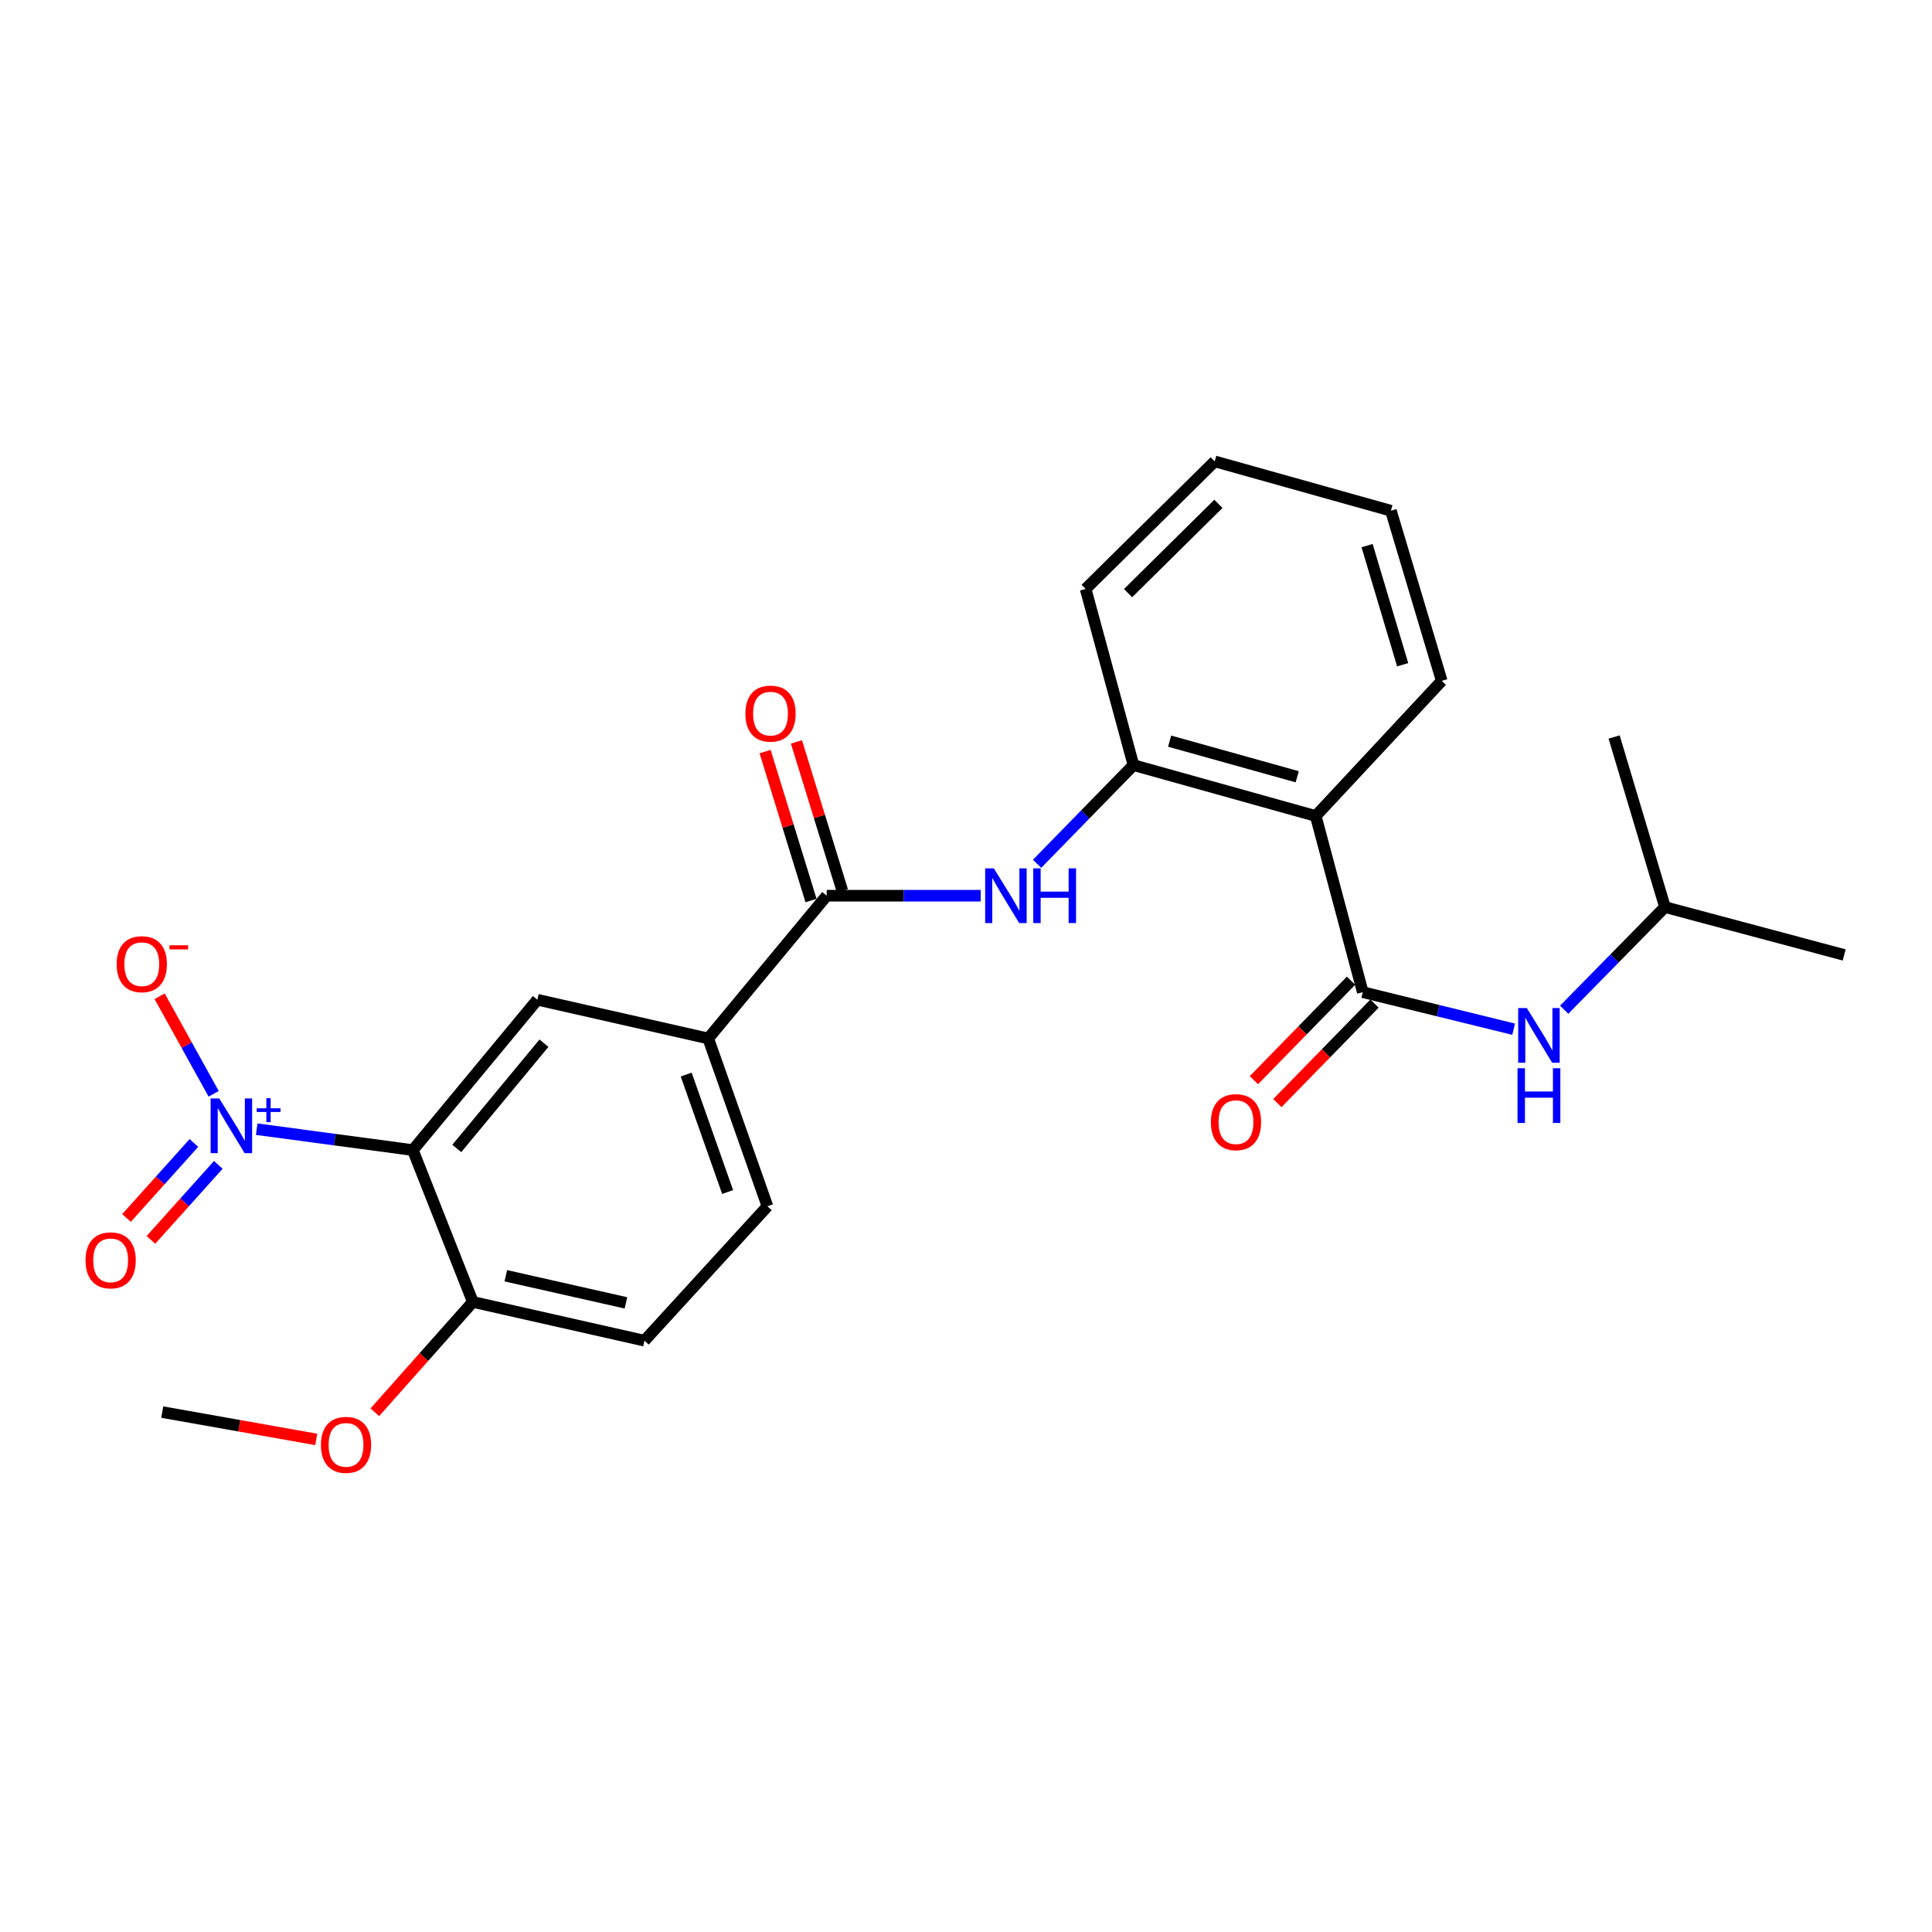 <?xml version='1.0' encoding='iso-8859-1'?>
<svg version='1.1' baseProfile='full'
              xmlns='http://www.w3.org/2000/svg'
                      xmlns:rdkit='http://www.rdkit.org/xml'
                      xmlns:xlink='http://www.w3.org/1999/xlink'
                  xml:space='preserve'
width='1000px' height='1000px' viewBox='0 0 1000 1000'>
<!-- END OF HEADER -->
<rect style='opacity:1.0;fill:#FFFFFF;stroke:none' width='1000' height='1000' x='0' y='0'> </rect>
<path class='bond-0' d='M 132.865,584.463 L 173.277,589.873' style='fill:none;fill-rule:evenodd;stroke:#0000FF;stroke-width:6px;stroke-linecap:butt;stroke-linejoin:miter;stroke-opacity:1' />
<path class='bond-0' d='M 173.277,589.873 L 213.69,595.283' style='fill:none;fill-rule:evenodd;stroke:#000000;stroke-width:6px;stroke-linecap:butt;stroke-linejoin:miter;stroke-opacity:1' />
<path class='bond-10' d='M 110.588,566.155 L 96.604,540.908' style='fill:none;fill-rule:evenodd;stroke:#0000FF;stroke-width:6px;stroke-linecap:butt;stroke-linejoin:miter;stroke-opacity:1' />
<path class='bond-10' d='M 96.604,540.908 L 82.621,515.66' style='fill:none;fill-rule:evenodd;stroke:#FF0000;stroke-width:6px;stroke-linecap:butt;stroke-linejoin:miter;stroke-opacity:1' />
<path class='bond-11' d='M 100.362,591.593 L 82.921,611.01' style='fill:none;fill-rule:evenodd;stroke:#0000FF;stroke-width:6px;stroke-linecap:butt;stroke-linejoin:miter;stroke-opacity:1' />
<path class='bond-11' d='M 82.921,611.01 L 65.479,630.426' style='fill:none;fill-rule:evenodd;stroke:#FF0000;stroke-width:6px;stroke-linecap:butt;stroke-linejoin:miter;stroke-opacity:1' />
<path class='bond-11' d='M 112.994,602.94 L 95.552,622.356' style='fill:none;fill-rule:evenodd;stroke:#0000FF;stroke-width:6px;stroke-linecap:butt;stroke-linejoin:miter;stroke-opacity:1' />
<path class='bond-11' d='M 95.552,622.356 L 78.11,641.773' style='fill:none;fill-rule:evenodd;stroke:#FF0000;stroke-width:6px;stroke-linecap:butt;stroke-linejoin:miter;stroke-opacity:1' />
<path class='bond-5' d='M 213.69,595.283 L 278.137,517.46' style='fill:none;fill-rule:evenodd;stroke:#000000;stroke-width:6px;stroke-linecap:butt;stroke-linejoin:miter;stroke-opacity:1' />
<path class='bond-5' d='M 236.435,594.439 L 281.547,539.963' style='fill:none;fill-rule:evenodd;stroke:#000000;stroke-width:6px;stroke-linecap:butt;stroke-linejoin:miter;stroke-opacity:1' />
<path class='bond-9' d='M 213.69,595.283 L 244.744,673.879' style='fill:none;fill-rule:evenodd;stroke:#000000;stroke-width:6px;stroke-linecap:butt;stroke-linejoin:miter;stroke-opacity:1' />
<path class='bond-1' d='M 705.371,513.535 L 681.014,422.355' style='fill:none;fill-rule:evenodd;stroke:#000000;stroke-width:6px;stroke-linecap:butt;stroke-linejoin:miter;stroke-opacity:1' />
<path class='bond-8' d='M 705.371,513.535 L 744.417,523.125' style='fill:none;fill-rule:evenodd;stroke:#000000;stroke-width:6px;stroke-linecap:butt;stroke-linejoin:miter;stroke-opacity:1' />
<path class='bond-8' d='M 744.417,523.125 L 783.464,532.715' style='fill:none;fill-rule:evenodd;stroke:#0000FF;stroke-width:6px;stroke-linecap:butt;stroke-linejoin:miter;stroke-opacity:1' />
<path class='bond-12' d='M 699.296,507.604 L 674.157,533.35' style='fill:none;fill-rule:evenodd;stroke:#000000;stroke-width:6px;stroke-linecap:butt;stroke-linejoin:miter;stroke-opacity:1' />
<path class='bond-12' d='M 674.157,533.35 L 649.019,559.096' style='fill:none;fill-rule:evenodd;stroke:#FF0000;stroke-width:6px;stroke-linecap:butt;stroke-linejoin:miter;stroke-opacity:1' />
<path class='bond-12' d='M 711.445,519.467 L 686.306,545.212' style='fill:none;fill-rule:evenodd;stroke:#000000;stroke-width:6px;stroke-linecap:butt;stroke-linejoin:miter;stroke-opacity:1' />
<path class='bond-12' d='M 686.306,545.212 L 661.167,570.958' style='fill:none;fill-rule:evenodd;stroke:#FF0000;stroke-width:6px;stroke-linecap:butt;stroke-linejoin:miter;stroke-opacity:1' />
<path class='bond-2' d='M 681.014,422.355 L 586.674,396.018' style='fill:none;fill-rule:evenodd;stroke:#000000;stroke-width:6px;stroke-linecap:butt;stroke-linejoin:miter;stroke-opacity:1' />
<path class='bond-2' d='M 671.429,402.05 L 605.391,383.614' style='fill:none;fill-rule:evenodd;stroke:#000000;stroke-width:6px;stroke-linecap:butt;stroke-linejoin:miter;stroke-opacity:1' />
<path class='bond-16' d='M 681.014,422.355 L 746.235,352.409' style='fill:none;fill-rule:evenodd;stroke:#000000;stroke-width:6px;stroke-linecap:butt;stroke-linejoin:miter;stroke-opacity:1' />
<path class='bond-3' d='M 427.897,463.616 L 366.581,537.514' style='fill:none;fill-rule:evenodd;stroke:#000000;stroke-width:6px;stroke-linecap:butt;stroke-linejoin:miter;stroke-opacity:1' />
<path class='bond-4' d='M 427.897,463.616 L 467.749,463.616' style='fill:none;fill-rule:evenodd;stroke:#000000;stroke-width:6px;stroke-linecap:butt;stroke-linejoin:miter;stroke-opacity:1' />
<path class='bond-4' d='M 467.749,463.616 L 507.602,463.616' style='fill:none;fill-rule:evenodd;stroke:#0000FF;stroke-width:6px;stroke-linecap:butt;stroke-linejoin:miter;stroke-opacity:1' />
<path class='bond-13' d='M 436.009,461.114 L 424.124,422.563' style='fill:none;fill-rule:evenodd;stroke:#000000;stroke-width:6px;stroke-linecap:butt;stroke-linejoin:miter;stroke-opacity:1' />
<path class='bond-13' d='M 424.124,422.563 L 412.239,384.011' style='fill:none;fill-rule:evenodd;stroke:#FF0000;stroke-width:6px;stroke-linecap:butt;stroke-linejoin:miter;stroke-opacity:1' />
<path class='bond-13' d='M 419.784,466.117 L 407.898,427.565' style='fill:none;fill-rule:evenodd;stroke:#000000;stroke-width:6px;stroke-linecap:butt;stroke-linejoin:miter;stroke-opacity:1' />
<path class='bond-13' d='M 407.898,427.565 L 396.013,389.014' style='fill:none;fill-rule:evenodd;stroke:#FF0000;stroke-width:6px;stroke-linecap:butt;stroke-linejoin:miter;stroke-opacity:1' />
<path class='bond-6' d='M 536.796,447.093 L 561.735,421.556' style='fill:none;fill-rule:evenodd;stroke:#0000FF;stroke-width:6px;stroke-linecap:butt;stroke-linejoin:miter;stroke-opacity:1' />
<path class='bond-6' d='M 561.735,421.556 L 586.674,396.018' style='fill:none;fill-rule:evenodd;stroke:#000000;stroke-width:6px;stroke-linecap:butt;stroke-linejoin:miter;stroke-opacity:1' />
<path class='bond-7' d='M 278.137,517.46 L 366.581,537.514' style='fill:none;fill-rule:evenodd;stroke:#000000;stroke-width:6px;stroke-linecap:butt;stroke-linejoin:miter;stroke-opacity:1' />
<path class='bond-19' d='M 586.674,396.018 L 561.922,304.838' style='fill:none;fill-rule:evenodd;stroke:#000000;stroke-width:6px;stroke-linecap:butt;stroke-linejoin:miter;stroke-opacity:1' />
<path class='bond-25' d='M 366.581,537.514 L 397.23,624.365' style='fill:none;fill-rule:evenodd;stroke:#000000;stroke-width:6px;stroke-linecap:butt;stroke-linejoin:miter;stroke-opacity:1' />
<path class='bond-25' d='M 355.167,556.192 L 376.621,616.987' style='fill:none;fill-rule:evenodd;stroke:#000000;stroke-width:6px;stroke-linecap:butt;stroke-linejoin:miter;stroke-opacity:1' />
<path class='bond-18' d='M 809.618,522.624 L 835.704,496.063' style='fill:none;fill-rule:evenodd;stroke:#0000FF;stroke-width:6px;stroke-linecap:butt;stroke-linejoin:miter;stroke-opacity:1' />
<path class='bond-18' d='M 835.704,496.063 L 861.79,469.502' style='fill:none;fill-rule:evenodd;stroke:#000000;stroke-width:6px;stroke-linecap:butt;stroke-linejoin:miter;stroke-opacity:1' />
<path class='bond-15' d='M 244.744,673.879 L 333.566,693.934' style='fill:none;fill-rule:evenodd;stroke:#000000;stroke-width:6px;stroke-linecap:butt;stroke-linejoin:miter;stroke-opacity:1' />
<path class='bond-15' d='M 261.807,660.325 L 323.982,674.363' style='fill:none;fill-rule:evenodd;stroke:#000000;stroke-width:6px;stroke-linecap:butt;stroke-linejoin:miter;stroke-opacity:1' />
<path class='bond-17' d='M 244.744,673.879 L 219.379,702.433' style='fill:none;fill-rule:evenodd;stroke:#000000;stroke-width:6px;stroke-linecap:butt;stroke-linejoin:miter;stroke-opacity:1' />
<path class='bond-17' d='M 219.379,702.433 L 194.015,730.987' style='fill:none;fill-rule:evenodd;stroke:#FF0000;stroke-width:6px;stroke-linecap:butt;stroke-linejoin:miter;stroke-opacity:1' />
<path class='bond-14' d='M 397.23,624.365 L 333.566,693.934' style='fill:none;fill-rule:evenodd;stroke:#000000;stroke-width:6px;stroke-linecap:butt;stroke-linejoin:miter;stroke-opacity:1' />
<path class='bond-26' d='M 746.235,352.409 L 719.926,264.351' style='fill:none;fill-rule:evenodd;stroke:#000000;stroke-width:6px;stroke-linecap:butt;stroke-linejoin:miter;stroke-opacity:1' />
<path class='bond-26' d='M 726.019,344.061 L 707.603,282.42' style='fill:none;fill-rule:evenodd;stroke:#000000;stroke-width:6px;stroke-linecap:butt;stroke-linejoin:miter;stroke-opacity:1' />
<path class='bond-20' d='M 163.684,745.041 L 123.83,737.967' style='fill:none;fill-rule:evenodd;stroke:#FF0000;stroke-width:6px;stroke-linecap:butt;stroke-linejoin:miter;stroke-opacity:1' />
<path class='bond-20' d='M 123.83,737.967 L 83.976,730.892' style='fill:none;fill-rule:evenodd;stroke:#000000;stroke-width:6px;stroke-linecap:butt;stroke-linejoin:miter;stroke-opacity:1' />
<path class='bond-21' d='M 861.79,469.502 L 954.545,494.273' style='fill:none;fill-rule:evenodd;stroke:#000000;stroke-width:6px;stroke-linecap:butt;stroke-linejoin:miter;stroke-opacity:1' />
<path class='bond-22' d='M 861.79,469.502 L 835.462,381.472' style='fill:none;fill-rule:evenodd;stroke:#000000;stroke-width:6px;stroke-linecap:butt;stroke-linejoin:miter;stroke-opacity:1' />
<path class='bond-24' d='M 561.922,304.838 L 628.736,238.806' style='fill:none;fill-rule:evenodd;stroke:#000000;stroke-width:6px;stroke-linecap:butt;stroke-linejoin:miter;stroke-opacity:1' />
<path class='bond-24' d='M 583.879,307.01 L 630.649,260.788' style='fill:none;fill-rule:evenodd;stroke:#000000;stroke-width:6px;stroke-linecap:butt;stroke-linejoin:miter;stroke-opacity:1' />
<path class='bond-23' d='M 719.926,264.351 L 628.736,238.806' style='fill:none;fill-rule:evenodd;stroke:#000000;stroke-width:6px;stroke-linecap:butt;stroke-linejoin:miter;stroke-opacity:1' />
<path  class='atom-0' d='M 113.495 568.548
L 122.775 583.548
Q 123.695 585.028, 125.175 587.708
Q 126.655 590.388, 126.735 590.548
L 126.735 568.548
L 130.495 568.548
L 130.495 596.868
L 126.615 596.868
L 116.655 580.468
Q 115.495 578.548, 114.255 576.348
Q 113.055 574.148, 112.695 573.468
L 112.695 596.868
L 109.015 596.868
L 109.015 568.548
L 113.495 568.548
' fill='#0000FF'/>
<path  class='atom-0' d='M 132.871 573.653
L 137.861 573.653
L 137.861 568.399
L 140.079 568.399
L 140.079 573.653
L 145.2 573.653
L 145.2 575.554
L 140.079 575.554
L 140.079 580.834
L 137.861 580.834
L 137.861 575.554
L 132.871 575.554
L 132.871 573.653
' fill='#0000FF'/>
<path  class='atom-5' d='M 514.401 449.456
L 523.681 464.456
Q 524.601 465.936, 526.081 468.616
Q 527.561 471.296, 527.641 471.456
L 527.641 449.456
L 531.401 449.456
L 531.401 477.776
L 527.521 477.776
L 517.561 461.376
Q 516.401 459.456, 515.161 457.256
Q 513.961 455.056, 513.601 454.376
L 513.601 477.776
L 509.921 477.776
L 509.921 449.456
L 514.401 449.456
' fill='#0000FF'/>
<path  class='atom-5' d='M 534.801 449.456
L 538.641 449.456
L 538.641 461.496
L 553.121 461.496
L 553.121 449.456
L 556.961 449.456
L 556.961 477.776
L 553.121 477.776
L 553.121 464.696
L 538.641 464.696
L 538.641 477.776
L 534.801 477.776
L 534.801 449.456
' fill='#0000FF'/>
<path  class='atom-9' d='M 790.291 521.77
L 799.571 536.77
Q 800.491 538.25, 801.971 540.93
Q 803.451 543.61, 803.531 543.77
L 803.531 521.77
L 807.291 521.77
L 807.291 550.09
L 803.411 550.09
L 793.451 533.69
Q 792.291 531.77, 791.051 529.57
Q 789.851 527.37, 789.491 526.69
L 789.491 550.09
L 785.811 550.09
L 785.811 521.77
L 790.291 521.77
' fill='#0000FF'/>
<path  class='atom-9' d='M 785.471 552.922
L 789.311 552.922
L 789.311 564.962
L 803.791 564.962
L 803.791 552.922
L 807.631 552.922
L 807.631 581.242
L 803.791 581.242
L 803.791 568.162
L 789.311 568.162
L 789.311 581.242
L 785.471 581.242
L 785.471 552.922
' fill='#0000FF'/>
<path  class='atom-11' d='M 60.383 499.06
Q 60.383 492.26, 63.742 488.46
Q 67.103 484.66, 73.382 484.66
Q 79.662 484.66, 83.022 488.46
Q 86.382 492.26, 86.382 499.06
Q 86.382 505.94, 82.983 509.86
Q 79.582 513.74, 73.382 513.74
Q 67.142 513.74, 63.742 509.86
Q 60.383 505.98, 60.383 499.06
M 73.382 510.54
Q 77.703 510.54, 80.022 507.66
Q 82.382 504.74, 82.382 499.06
Q 82.382 493.5, 80.022 490.7
Q 77.703 487.86, 73.382 487.86
Q 69.062 487.86, 66.703 490.66
Q 64.382 493.46, 64.382 499.06
Q 64.382 504.78, 66.703 507.66
Q 69.062 510.54, 73.382 510.54
' fill='#FF0000'/>
<path  class='atom-11' d='M 87.703 489.283
L 97.391 489.283
L 97.391 491.395
L 87.703 491.395
L 87.703 489.283
' fill='#FF0000'/>
<path  class='atom-12' d='M 44.271 652.348
Q 44.271 645.548, 47.631 641.748
Q 50.991 637.948, 57.271 637.948
Q 63.551 637.948, 66.911 641.748
Q 70.271 645.548, 70.271 652.348
Q 70.271 659.228, 66.871 663.148
Q 63.471 667.028, 57.271 667.028
Q 51.031 667.028, 47.631 663.148
Q 44.271 659.268, 44.271 652.348
M 57.271 663.828
Q 61.591 663.828, 63.911 660.948
Q 66.271 658.028, 66.271 652.348
Q 66.271 646.788, 63.911 643.988
Q 61.591 641.148, 57.271 641.148
Q 52.951 641.148, 50.591 643.948
Q 48.271 646.748, 48.271 652.348
Q 48.271 658.068, 50.591 660.948
Q 52.951 663.828, 57.271 663.828
' fill='#FF0000'/>
<path  class='atom-13' d='M 626.745 580.826
Q 626.745 574.026, 630.105 570.226
Q 633.465 566.426, 639.745 566.426
Q 646.025 566.426, 649.385 570.226
Q 652.745 574.026, 652.745 580.826
Q 652.745 587.706, 649.345 591.626
Q 645.945 595.506, 639.745 595.506
Q 633.505 595.506, 630.105 591.626
Q 626.745 587.746, 626.745 580.826
M 639.745 592.306
Q 644.065 592.306, 646.385 589.426
Q 648.745 586.506, 648.745 580.826
Q 648.745 575.266, 646.385 572.466
Q 644.065 569.626, 639.745 569.626
Q 635.425 569.626, 633.065 572.426
Q 630.745 575.226, 630.745 580.826
Q 630.745 586.546, 633.065 589.426
Q 635.425 592.306, 639.745 592.306
' fill='#FF0000'/>
<path  class='atom-14' d='M 385.814 369.365
Q 385.814 362.565, 389.174 358.765
Q 392.534 354.965, 398.814 354.965
Q 405.094 354.965, 408.454 358.765
Q 411.814 362.565, 411.814 369.365
Q 411.814 376.245, 408.414 380.165
Q 405.014 384.045, 398.814 384.045
Q 392.574 384.045, 389.174 380.165
Q 385.814 376.285, 385.814 369.365
M 398.814 380.845
Q 403.134 380.845, 405.454 377.965
Q 407.814 375.045, 407.814 369.365
Q 407.814 363.805, 405.454 361.005
Q 403.134 358.165, 398.814 358.165
Q 394.494 358.165, 392.134 360.965
Q 389.814 363.765, 389.814 369.365
Q 389.814 375.085, 392.134 377.965
Q 394.494 380.845, 398.814 380.845
' fill='#FF0000'/>
<path  class='atom-18' d='M 166.099 747.858
Q 166.099 741.058, 169.459 737.258
Q 172.819 733.458, 179.099 733.458
Q 185.379 733.458, 188.739 737.258
Q 192.099 741.058, 192.099 747.858
Q 192.099 754.738, 188.699 758.658
Q 185.299 762.538, 179.099 762.538
Q 172.859 762.538, 169.459 758.658
Q 166.099 754.778, 166.099 747.858
M 179.099 759.338
Q 183.419 759.338, 185.739 756.458
Q 188.099 753.538, 188.099 747.858
Q 188.099 742.298, 185.739 739.498
Q 183.419 736.658, 179.099 736.658
Q 174.779 736.658, 172.419 739.458
Q 170.099 742.258, 170.099 747.858
Q 170.099 753.578, 172.419 756.458
Q 174.779 759.338, 179.099 759.338
' fill='#FF0000'/>
</svg>
